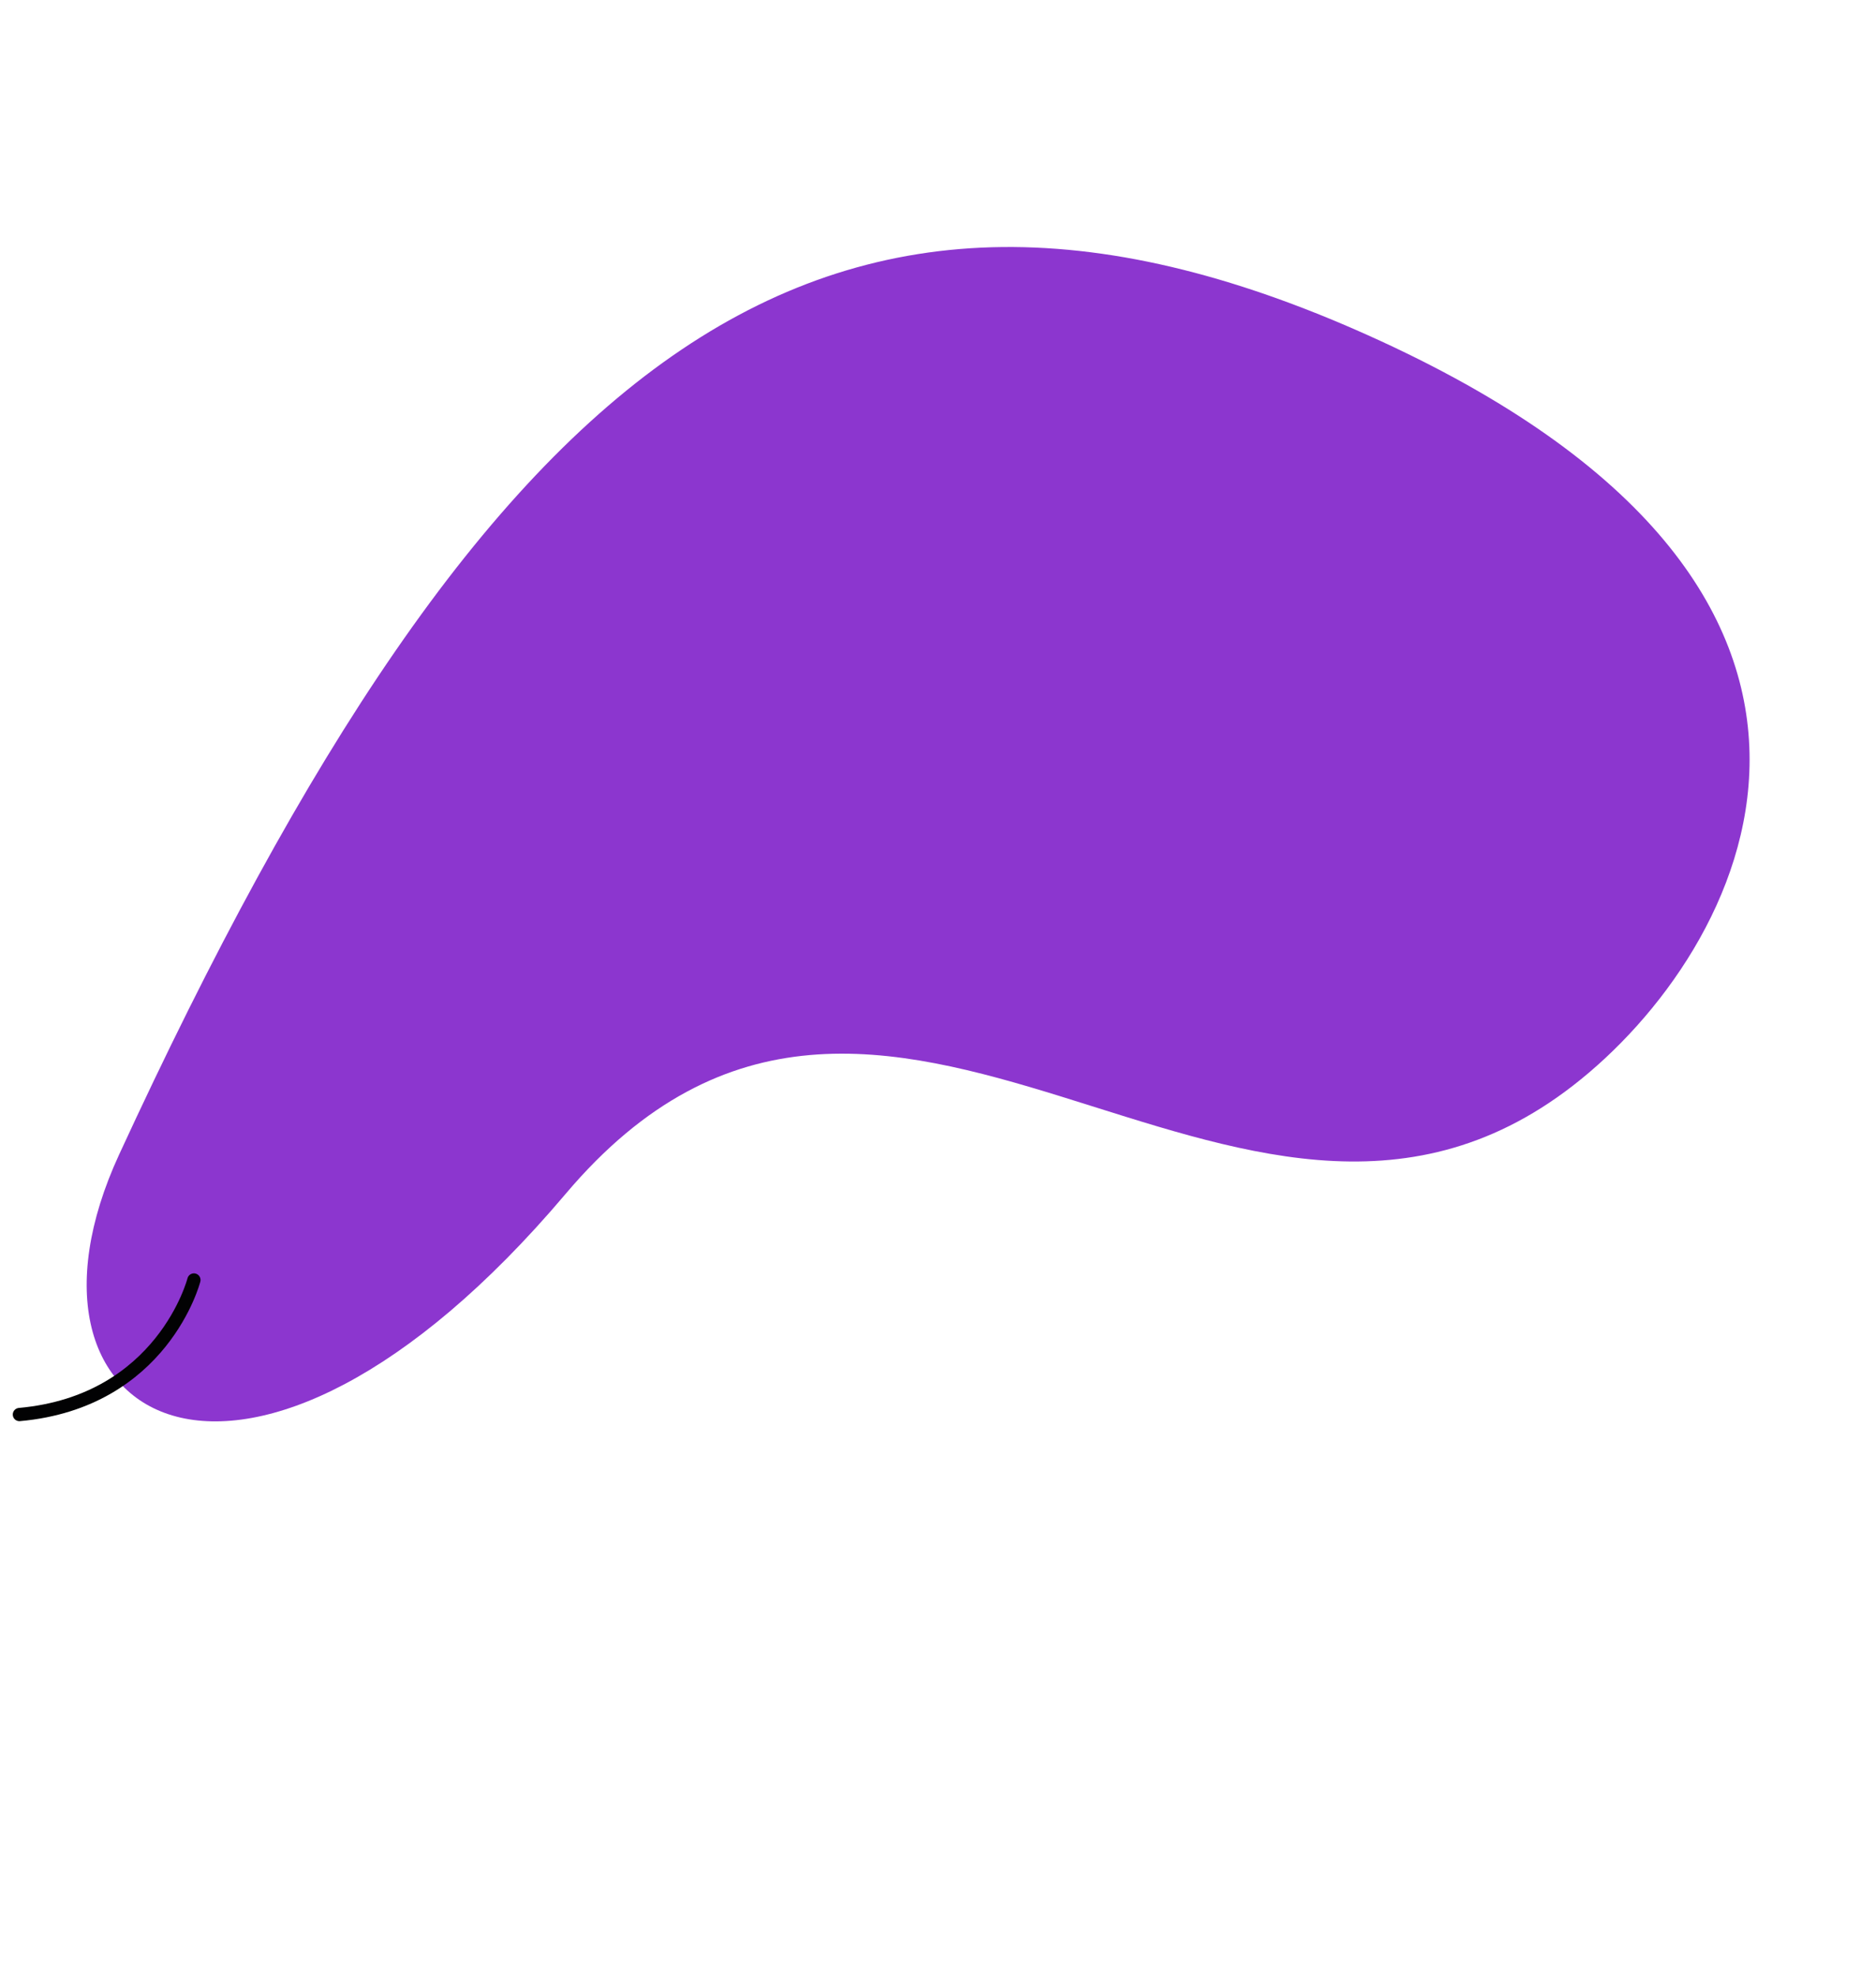 <?xml version="1.0" encoding="UTF-8"?> <svg xmlns="http://www.w3.org/2000/svg" width="283" height="298" viewBox="0 0 283 298" fill="none"> <path d="M17.961 174.17C74.075 52.465 124.706 12.908 208.37 51.483C292.034 90.058 263.233 143.68 237.278 163.76C186.393 203.2 133.297 123.359 85.335 180.073C37.372 236.787 -0.836 214.939 17.961 174.17Z" fill="#8C36CF"></path> <path d="M29.251 193.071C29.251 193.071 24.564 211.415 2.928 213.366" stroke="#020203" stroke-width="2" stroke-miterlimit="10" stroke-linecap="round" stroke-linejoin="round"></path> </svg> 